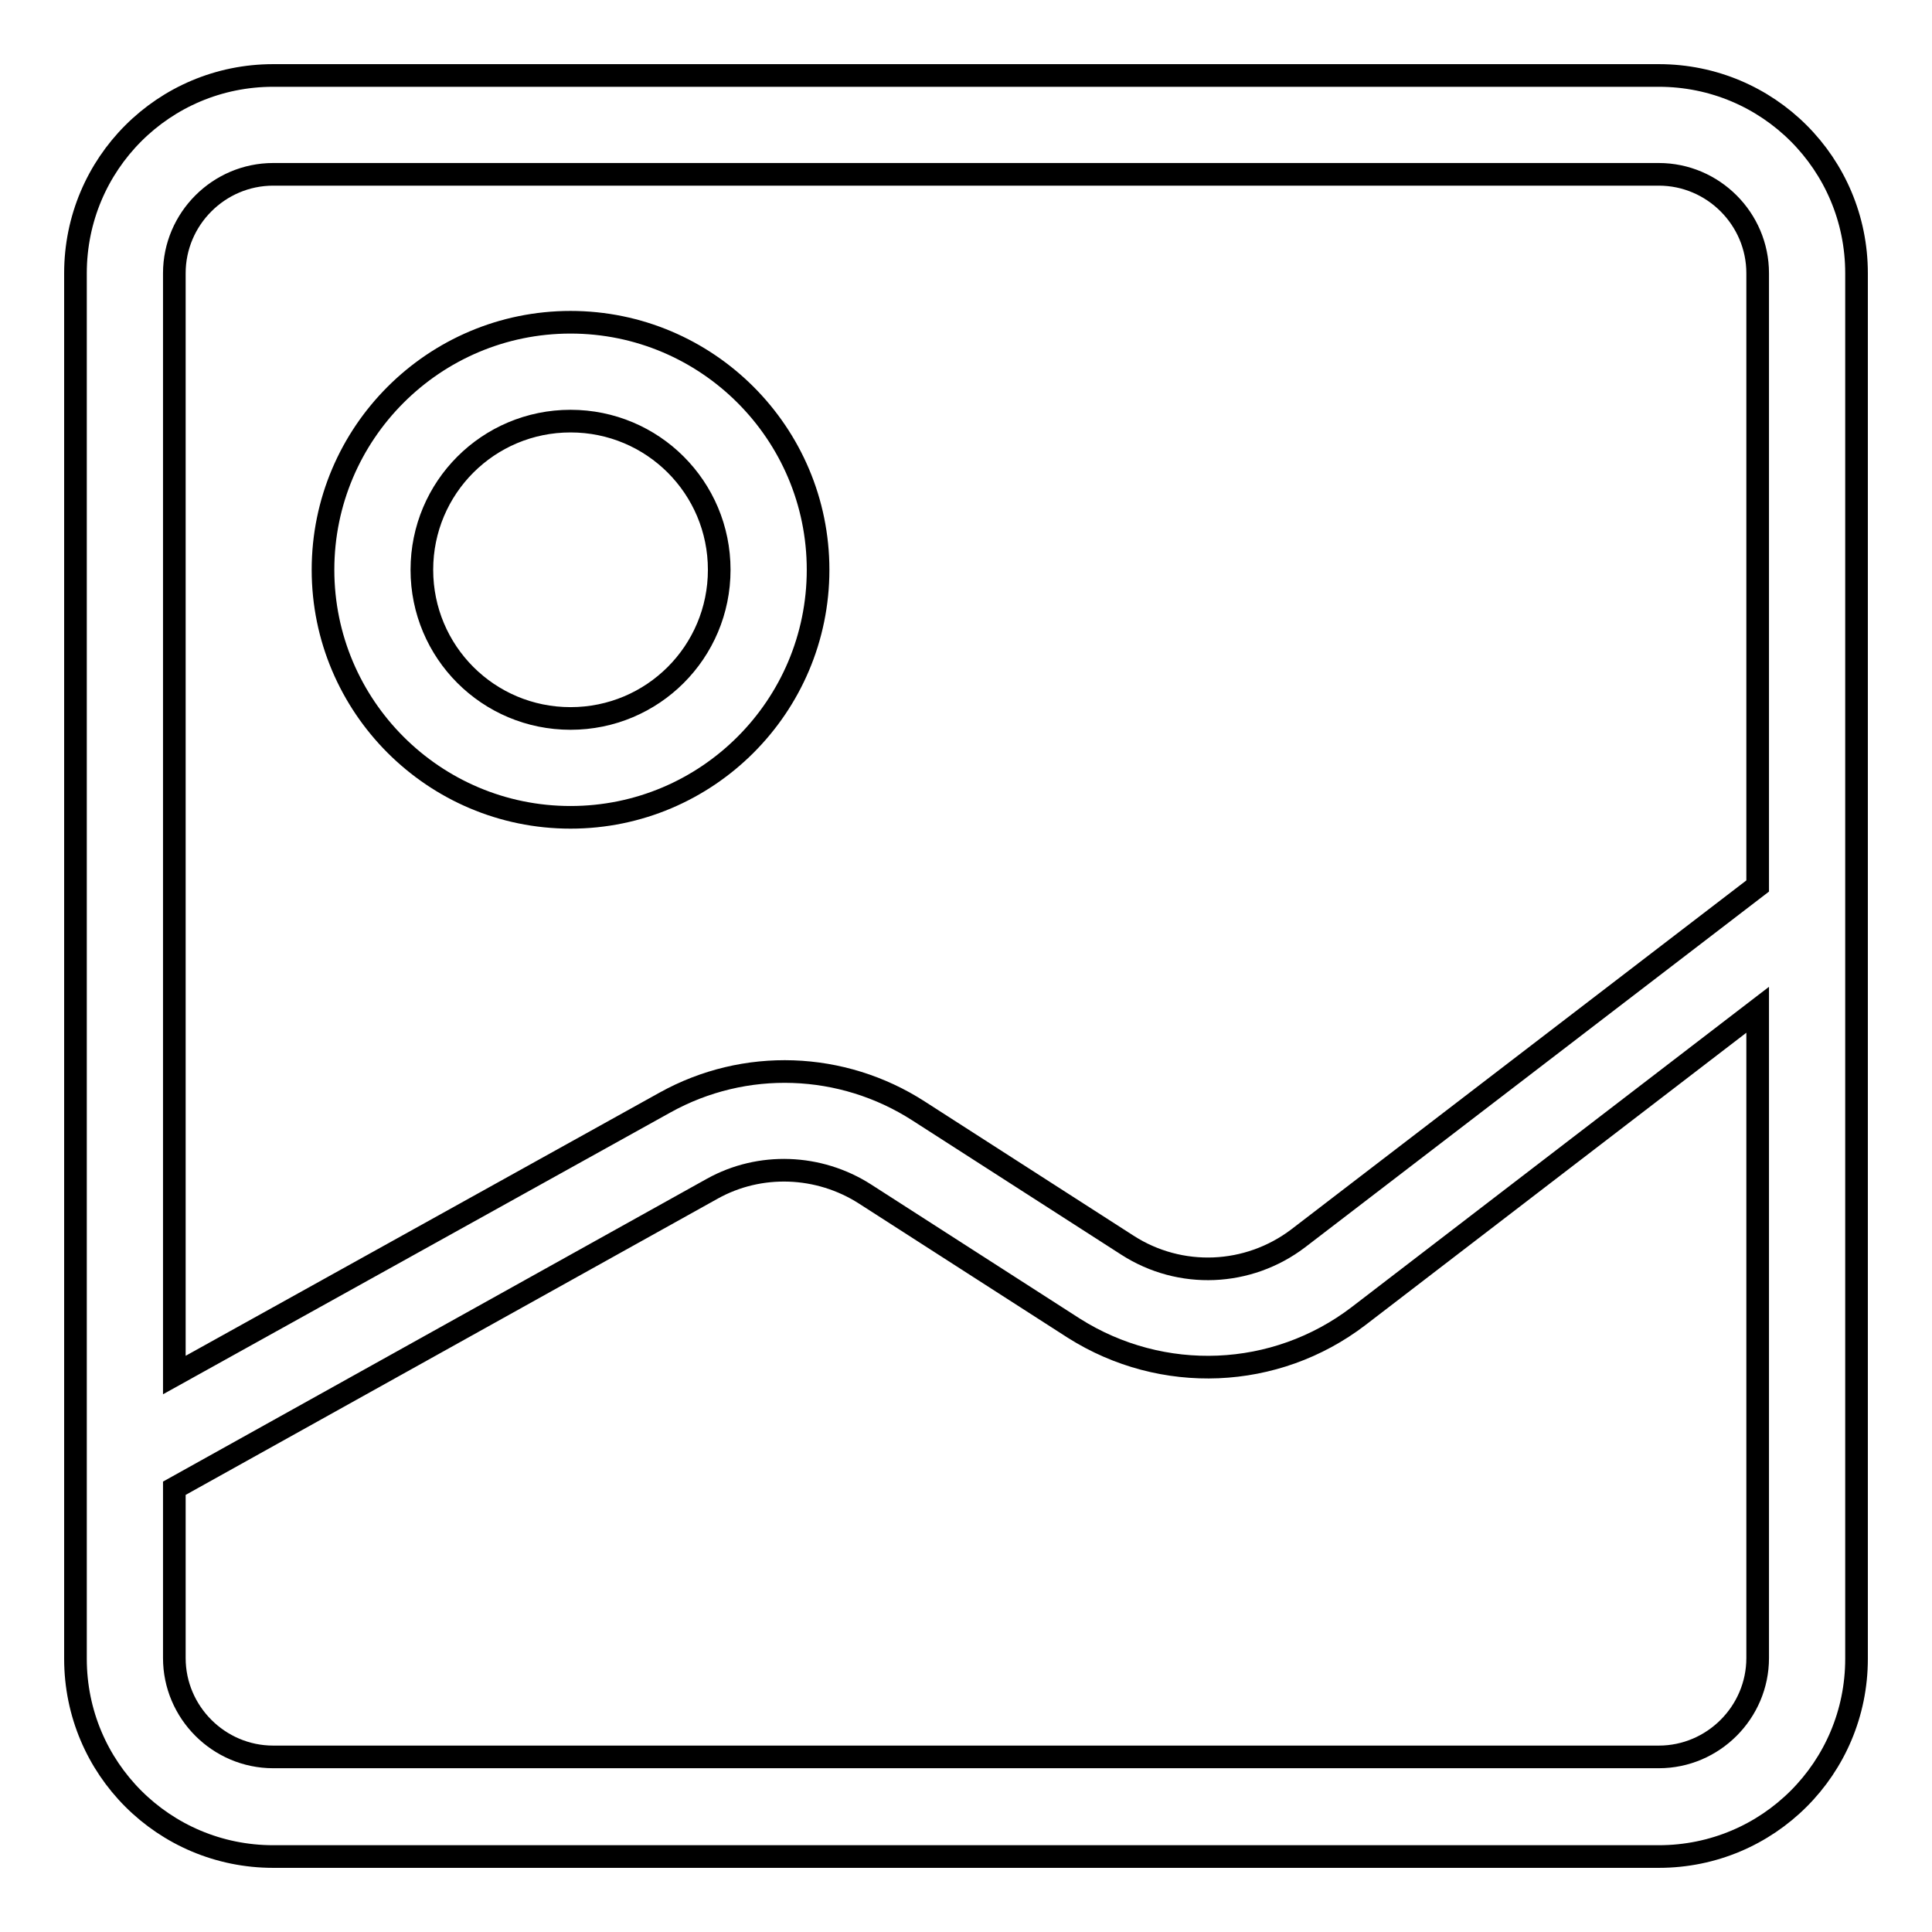 <?xml version="1.0" encoding="utf-8"?>
<!-- Svg Vector Icons : http://www.onlinewebfonts.com/icon -->
<!DOCTYPE svg PUBLIC "-//W3C//DTD SVG 1.1//EN" "http://www.w3.org/Graphics/SVG/1.1/DTD/svg11.dtd">
<svg version="1.1" xmlns="http://www.w3.org/2000/svg" xmlns:xlink="http://www.w3.org/1999/xlink" x="0px" y="0px" viewBox="0 0 256 256" enable-background="new 0 0 256 256" xml:space="preserve">
<g> <path stroke-width="3" fill-opacity="0" stroke="#000000"  d="M23.1,182.2l65-36.1c10.6-5.9,23.5-5.4,33.6,1.1l27.7,17.8c7,4.5,16,4.1,22.6-0.9l60.9-46.7V36.2 c0-7.2-5.9-13.1-13.1-13.1l0,0H36.2c-7.2,0-13.1,5.9-13.1,13.1V182.2z M23.1,197.2v22.5c0,7.2,5.9,13.1,13.1,13.1l0,0h183.6 c7.2,0,13.1-5.9,13.1-13.1l0,0v-85.9l-52.9,40.6c-11,8.4-26,9-37.7,1.6l-27.7-17.8c-6.1-3.9-13.9-4.2-20.2-0.7L23.1,197.2 L23.1,197.2z M36.2,10h183.6c14.5,0,26.2,11.7,26.2,26.2l0,0v183.6c0,14.5-11.7,26.2-26.2,26.2l0,0H36.2 C21.7,246,10,234.3,10,219.8l0,0V36.2C10,21.7,21.7,10,36.2,10z M75.6,108.3c-18.1,0-32.8-14.7-32.8-32.8s14.7-32.8,32.8-32.8 s32.8,14.7,32.8,32.8S93.7,108.3,75.6,108.3z M75.6,95.2c10.9,0,19.7-8.8,19.7-19.7s-8.8-19.7-19.7-19.7s-19.7,8.8-19.7,19.7 S64.7,95.2,75.6,95.2z"/></g>
</svg>
